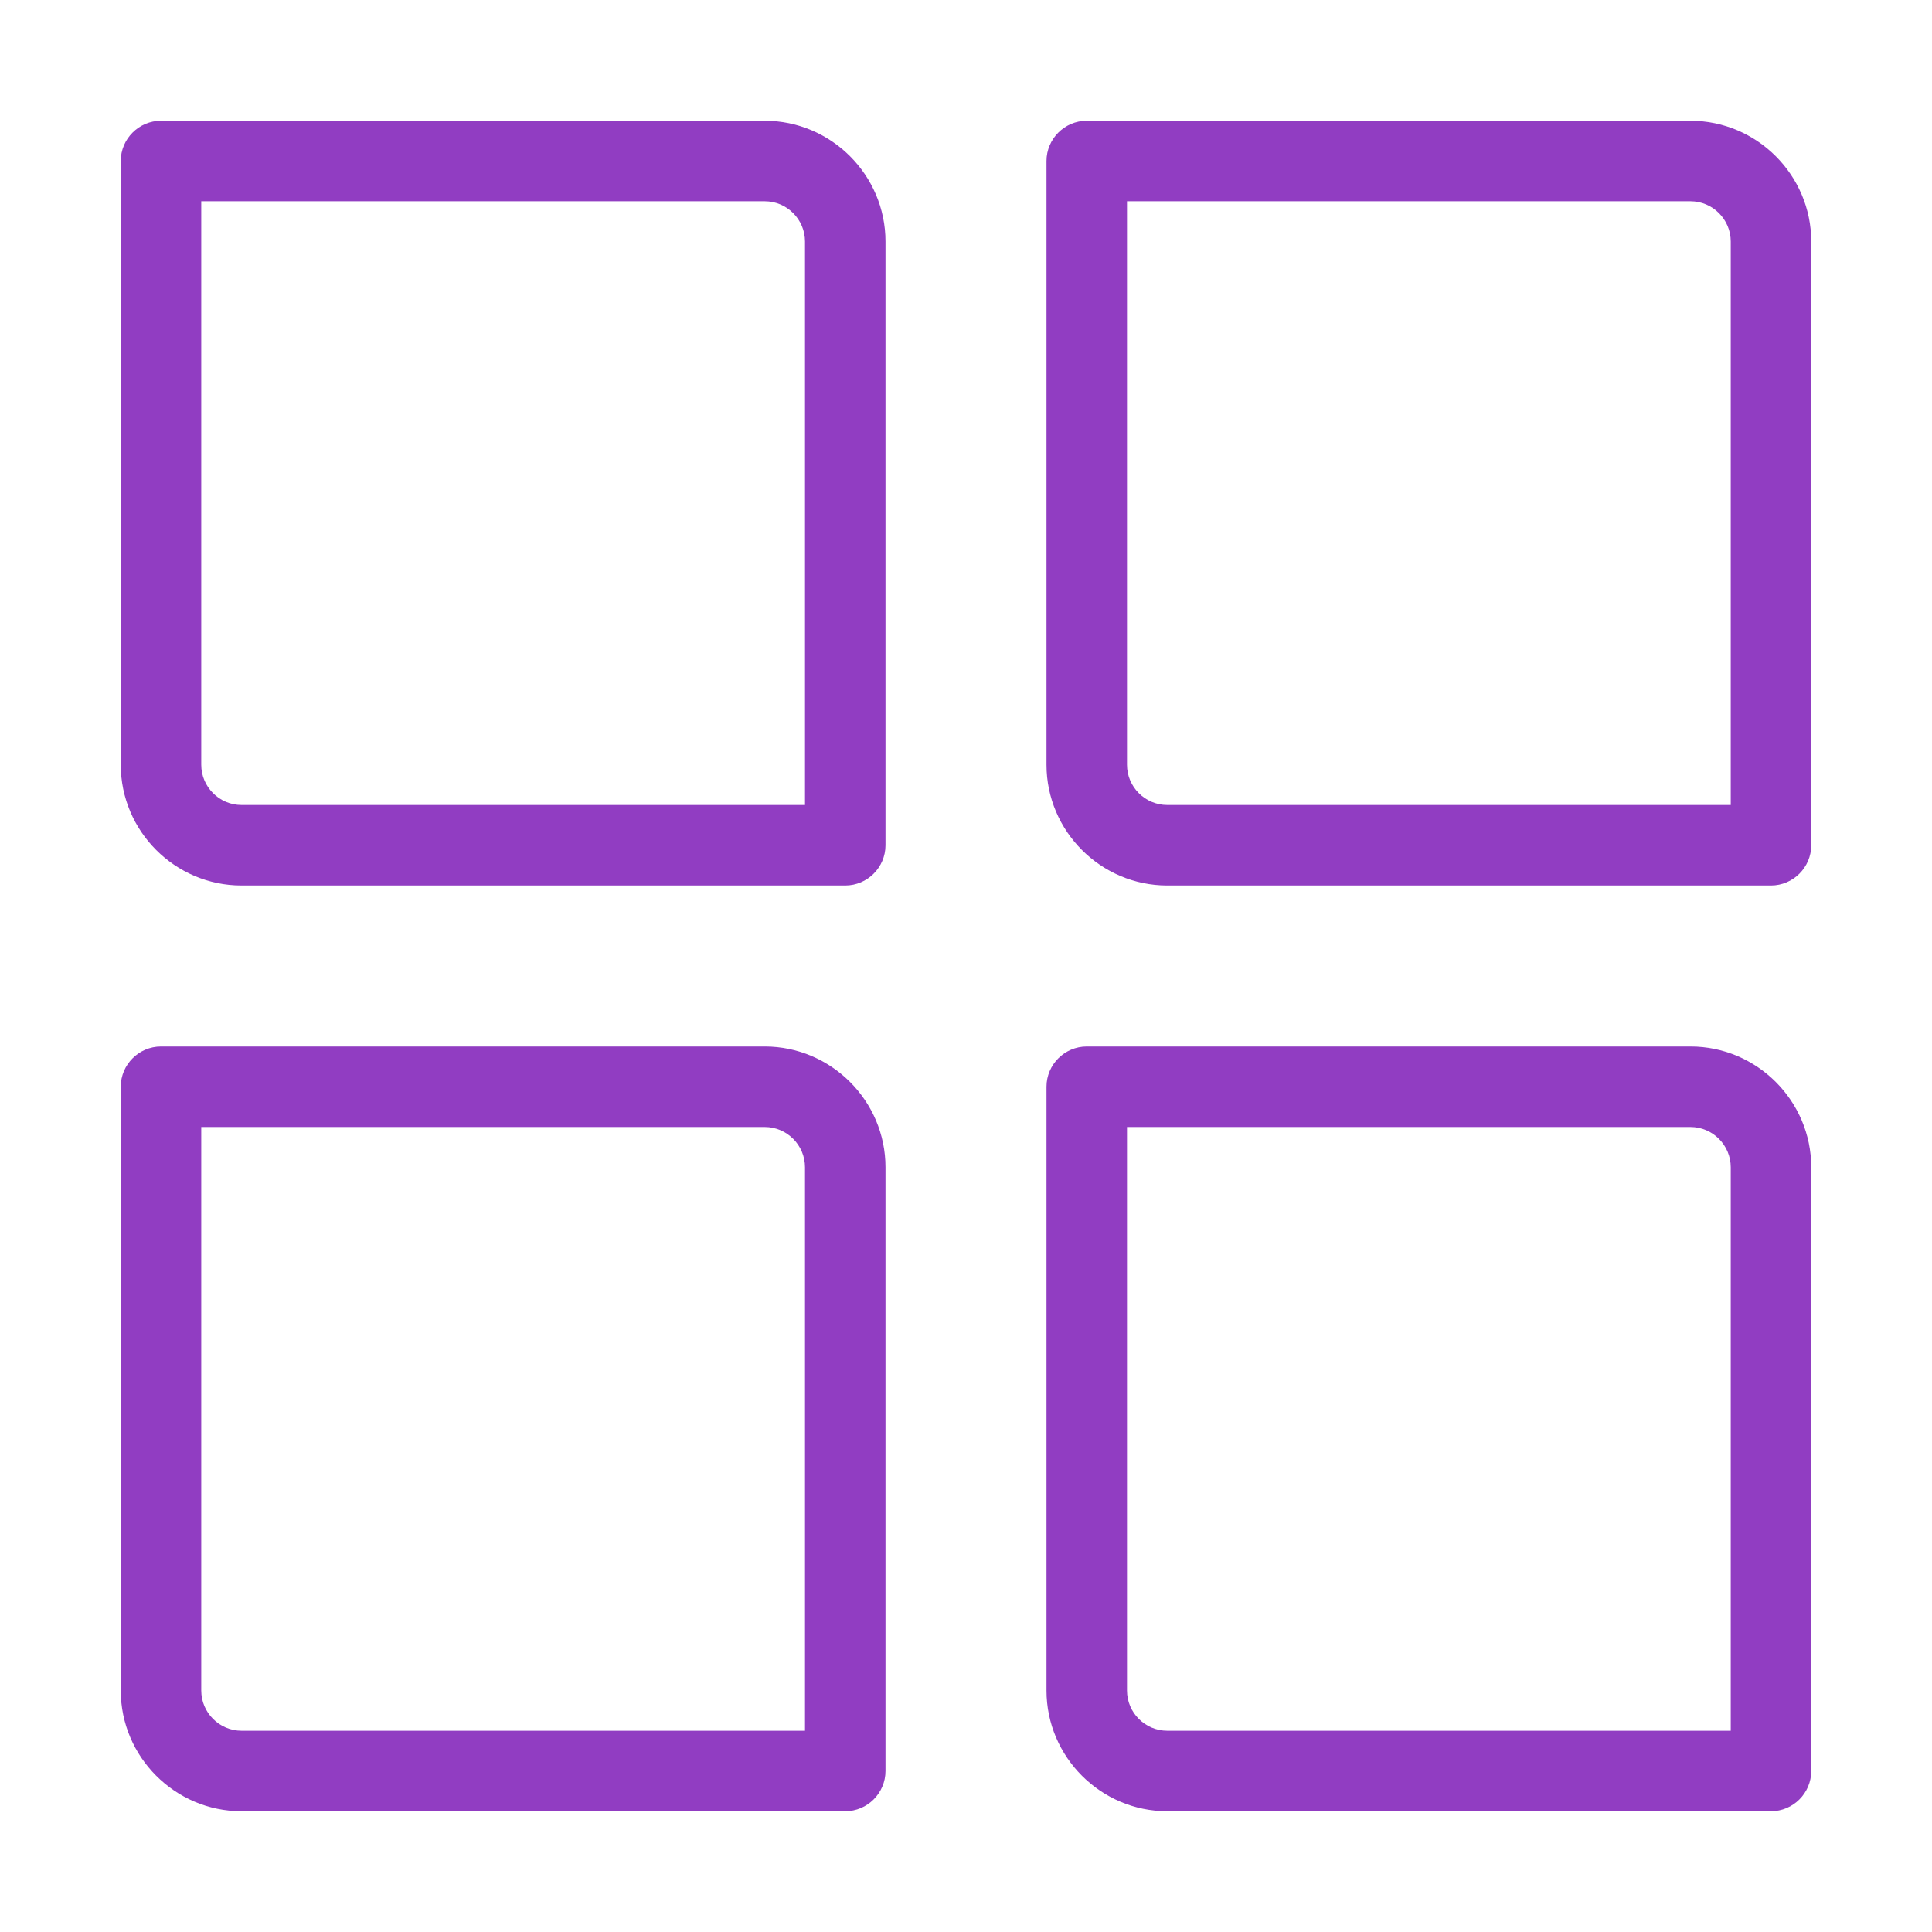 <svg width="48" height="48" viewBox="0 0 48 48" fill="none" xmlns="http://www.w3.org/2000/svg">
<path d="M44 22H29C27.35 22 26 20.65 26 19V4C26 3.45 26.45 3 27 3H42C43.65 3 45 4.35 45 6V21C45 21.55 44.55 22 44 22ZM28 5V19C28 19.55 28.45 20 29 20H43V6C43 5.45 42.55 5 42 5H28Z" fill="#913DC2"/>
<path d="M21 22H6C4.35 22 3 20.65 3 19V4C3 3.45 3.45 3 4 3H19C20.65 3 22 4.35 22 6V21C22 21.55 21.55 22 21 22ZM5 5V19C5 19.55 5.45 20 6 20H20V6C20 5.45 19.55 5 19 5H5Z" fill="#913DC2"/>
<path d="M44 45H29C27.35 45 26 43.65 26 42V27C26 26.45 26.45 26 27 26H42C43.65 26 45 27.35 45 29V44C45 44.55 44.55 45 44 45ZM28 28V42C28 42.55 28.45 43 29 43H43V29C43 28.45 42.55 28 42 28H28Z" fill="#913DC2"/>
<path d="M21 45H6C4.35 45 3 43.65 3 42V27C3 26.45 3.45 26 4 26H19C20.65 26 22 27.35 22 29V44C22 44.55 21.55 45 21 45ZM5 28V42C5 42.55 5.45 43 6 43H20V29C20 28.45 19.55 28 19 28H5Z" fill="#913DC2"/>
</svg>
